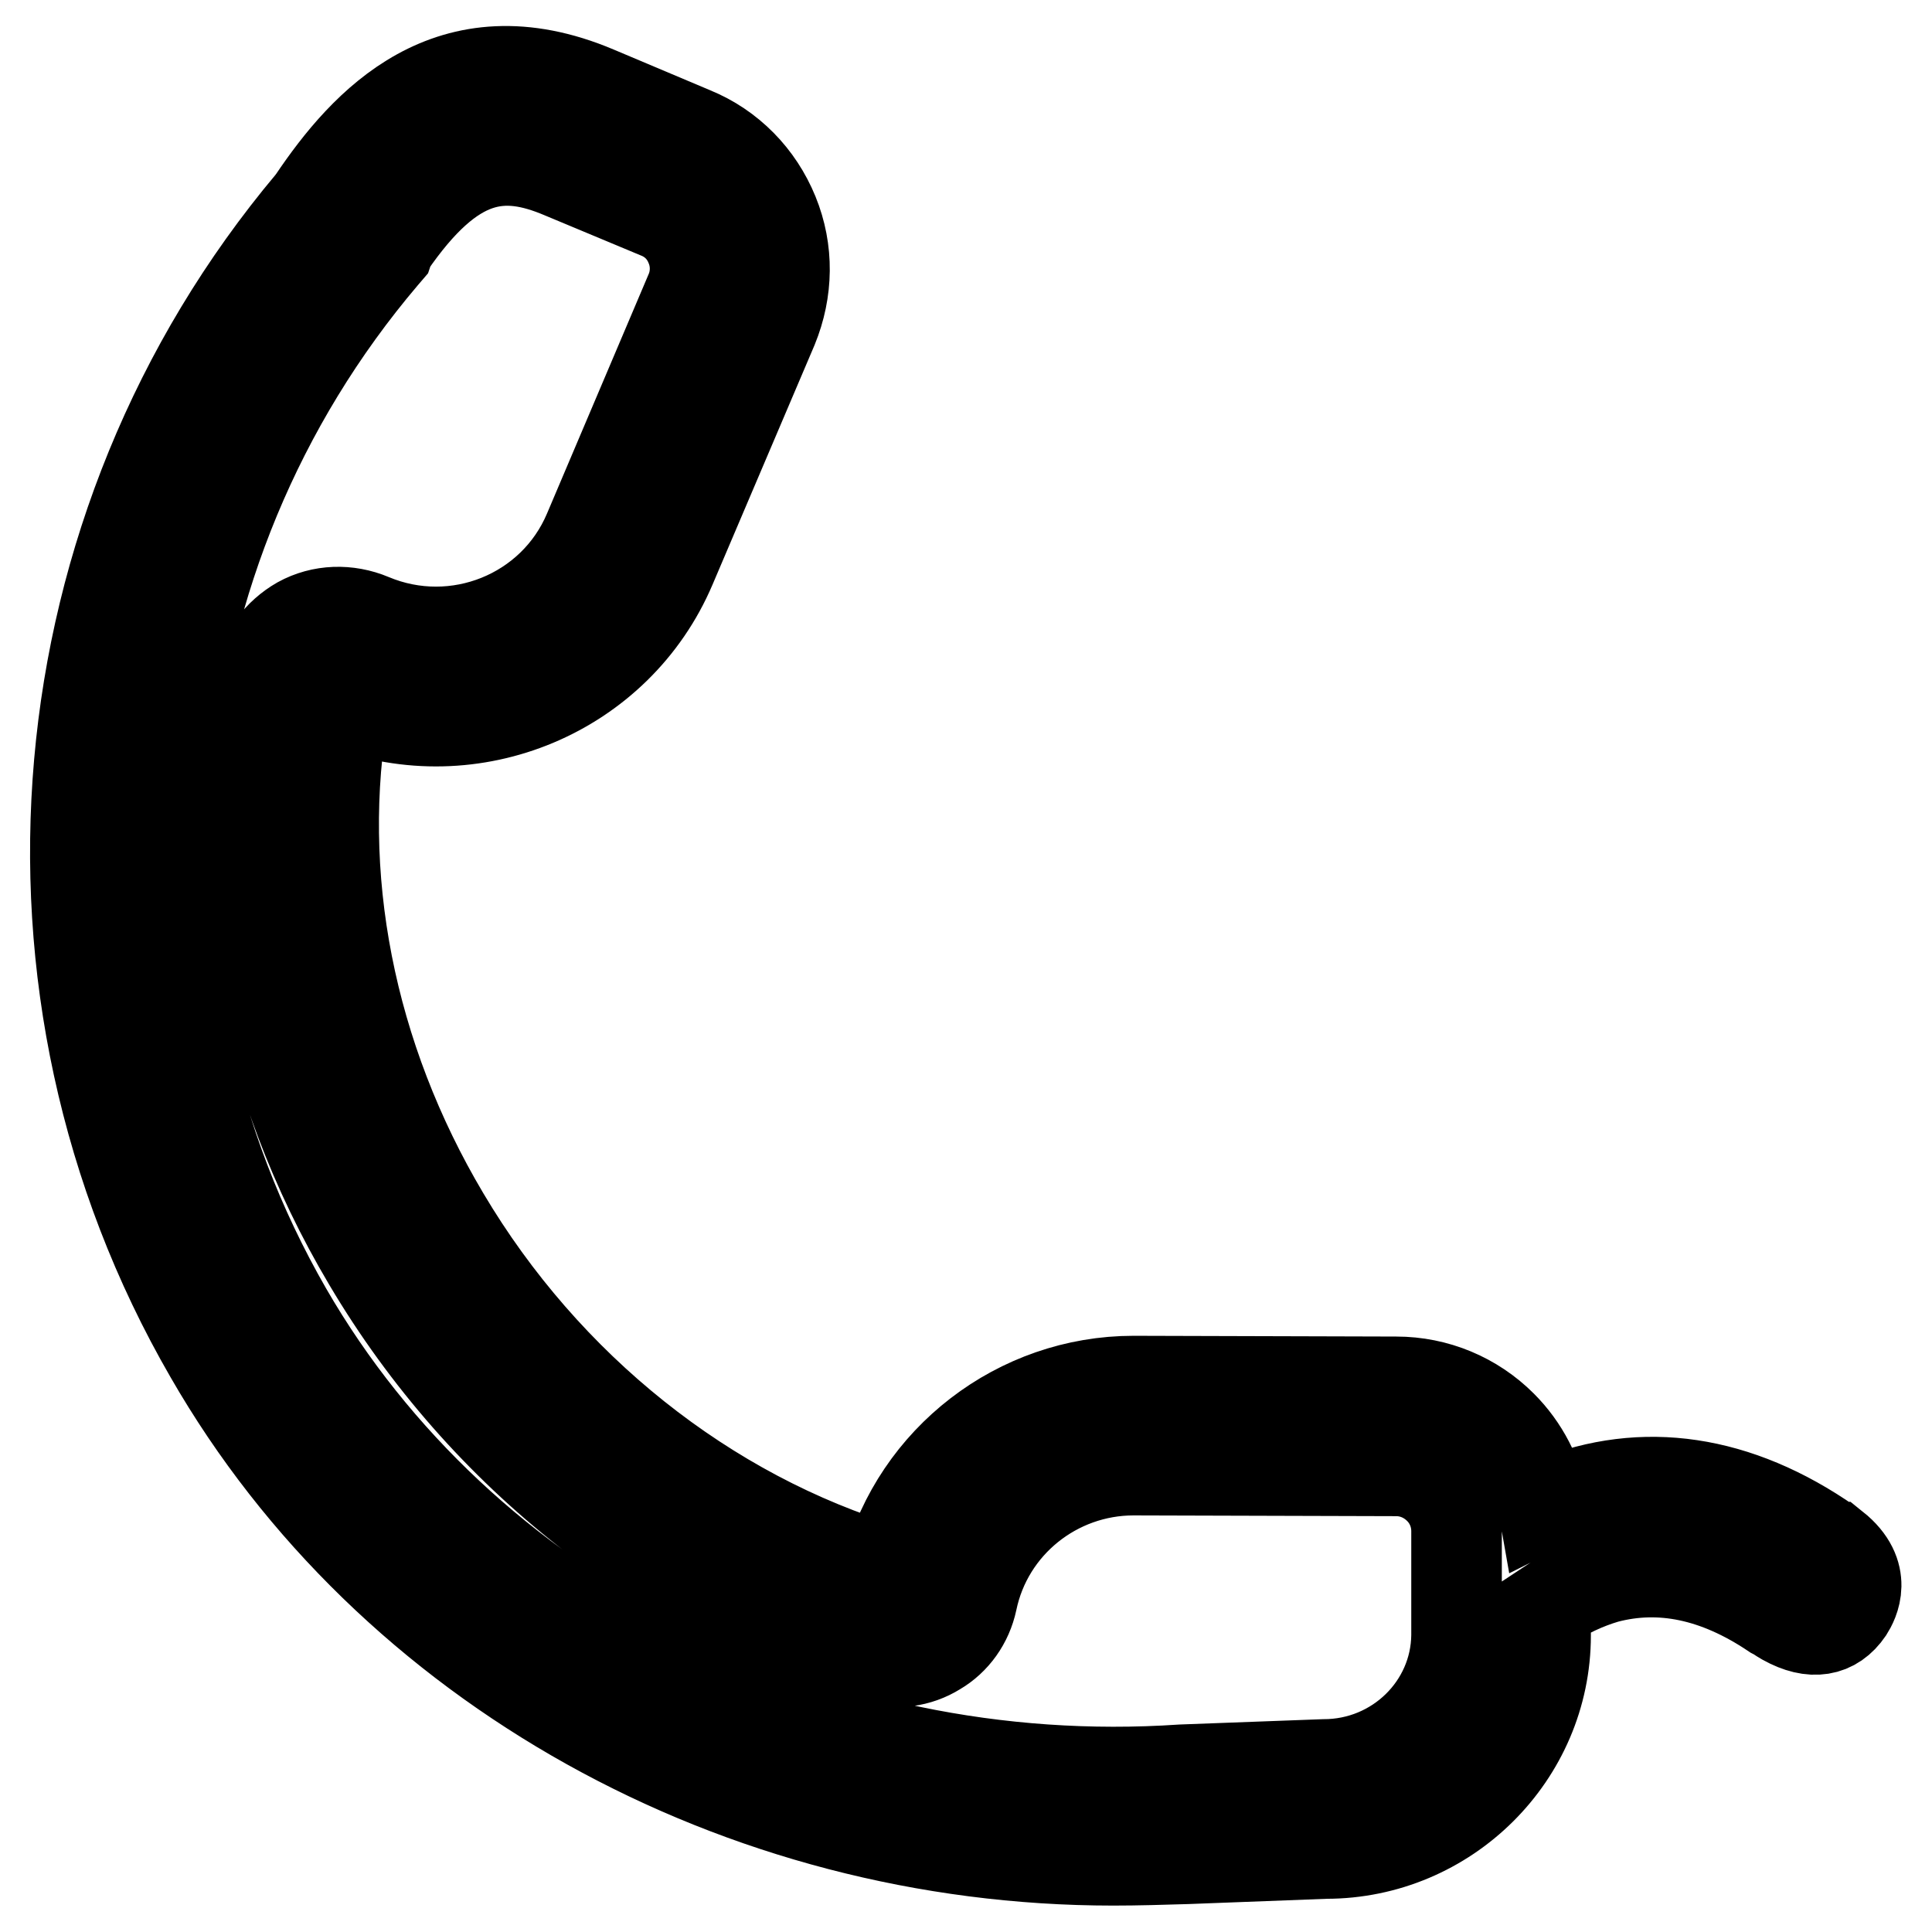 <?xml version="1.0" encoding="utf-8"?>
<!-- Svg Vector Icons : http://www.onlinewebfonts.com/icon -->
<!DOCTYPE svg PUBLIC "-//W3C//DTD SVG 1.1//EN" "http://www.w3.org/Graphics/SVG/1.1/DTD/svg11.dtd">
<svg version="1.1" xmlns="http://www.w3.org/2000/svg" xmlns:xlink="http://www.w3.org/1999/xlink" x="0px" y="0px" viewBox="0 0 256 256" enable-background="new 0 0 256 256" xml:space="preserve">
<g> <path stroke-width="12" fill-opacity="0" stroke="#000000"  d="M147.5,246.5c-49.5,0-95.9-25.6-119.7-67C-0.2,131.1,5.2,69.8,41.2,26.9l0.3-0.4 C48.3,16.4,59.6,3.9,79,12.1l12.8,5.4c4.9,2,8.7,5.9,10.7,10.8c2,4.9,1.9,10.2-0.1,15.1L88.9,75.1c-7.1,16.7-26.3,24.7-43.3,18.2 c-4,22.6,0.7,46.7,13.3,67.9c13.4,22.6,34.7,39.6,58.7,46.8c3.9-14.6,17.3-25,32.6-25h0l34.8,0.1c5.3,0,10.3,2.1,14,5.8 c2.9,2.9,4.8,6.6,5.5,10.6c0.4-0.2,0.8-0.4,1.3-0.5c11.9-4.8,24.4-3,36.6,5.5c0.2,0.2,0.4,0.3,0.6,0.5c0,0,0,0,0.1,0 c4.5,3.6,2.5,7.3,1.8,8.4c-1.9,2.8-4.8,3.3-8.4,1.3l0,0l-0.5-0.3c-0.3-0.2-0.6-0.4-1-0.6c-7.6-5.1-15-6.6-22.2-4.7 c-2.7,0.8-5.3,2-8,3.8v3.8c0,15.9-13.1,28.9-29.1,28.9h0l-18.4,0.7C154,246.4,150.7,246.5,147.5,246.5L147.5,246.5z M51.6,32.6 l-0.2,0.6l-0.6,0.7C17.5,73.1,12.4,129.2,38,173.7c23.2,40.2,69.7,64.1,118.6,60.8l18.8-0.7h0c9.7,0,17.5-7.7,17.6-17.1l0-13.8 c0-2.1-0.8-4.1-2.3-5.6c-1.5-1.5-3.5-2.4-5.7-2.4l-34.8-0.1h0c-10.3,0-19.3,7.2-21.4,17.3c-0.6,2.8-2.3,5.2-4.7,6.6 c-2.4,1.5-5.4,1.9-8.1,1.1c-27.5-7.7-52-26.9-67.2-52.6c-14.3-24.1-19.4-51.6-14.5-77.4c0.6-3.1,2.6-5.8,5.4-7.4 c2.9-1.6,6.4-1.7,9.5-0.4c11.2,4.7,24.1-0.5,28.8-11.6l13.5-31.8c0.8-1.9,0.8-4.1,0-6c-0.8-2-2.3-3.5-4.3-4.3L74.5,23 C66.7,19.7,60.1,20.2,51.6,32.6z"/></g>
</svg>